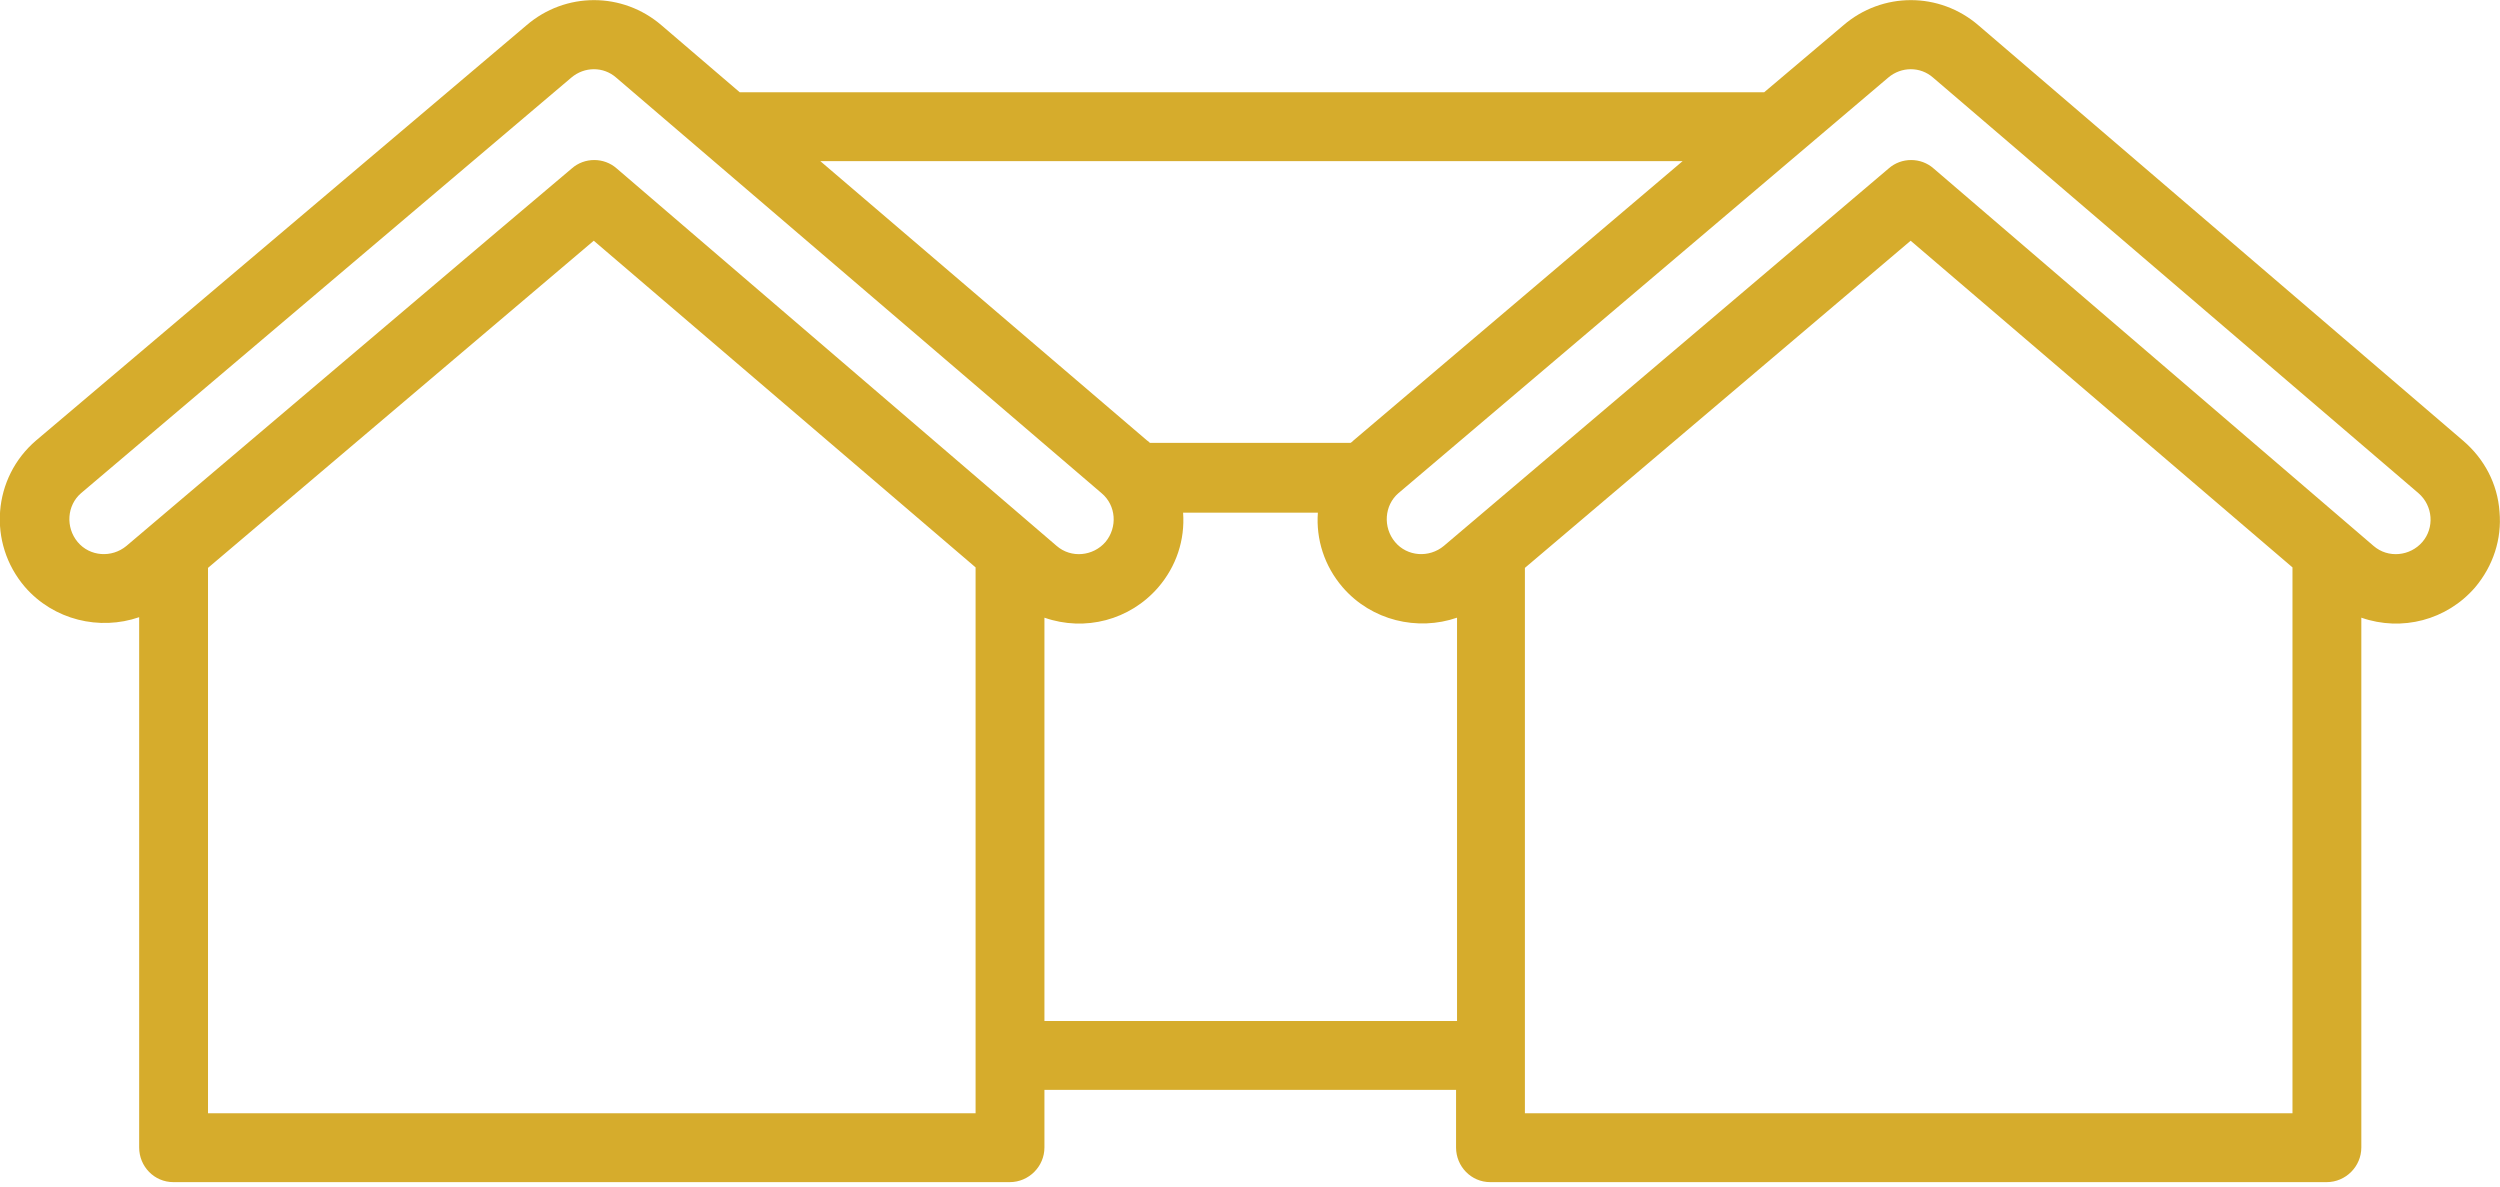 <?xml version="1.0" encoding="utf-8"?>
<!-- Generator: Adobe Illustrator 21.0.0, SVG Export Plug-In . SVG Version: 6.00 Build 0)  -->
<svg version="1.1" id="Vrstva_1" xmlns="http://www.w3.org/2000/svg" xmlns:xlink="http://www.w3.org/1999/xlink" x="0px" y="0px"
	 viewBox="0 0 512 243" style="enable-background:new 0 0 512 243;" xml:space="preserve">
<style type="text/css">
	.st0{fill:#D6AC2C;}
</style>
<path class="st0" d="M511.9,104.8c-0.4-5.7-3.1-10.8-7.4-14.5L405.2,5.2c-8-6.9-19.7-6.9-27.7,0l-16.2,13.7H151.5l-16-13.7
	c-8-6.9-19.7-6.9-27.7,0L7.4,90.2c-8.9,7.6-10,21-2.3,30c5.9,6.8,15.3,9,23.4,6.2v108.6c0,3.9,3.1,7.1,7,7.1h171.3
	c3.9,0,7.1-3.2,7.1-7.1v-11.8h84.3v11.8c0,3.9,3.1,7.1,7,7.1h171.3c3.9,0,7.1-3.2,7.1-7.1V126.5c8.3,2.9,17.5,0.5,23.3-6.2
	C510.6,115.9,512.4,110.4,511.9,104.8z M344.6,33l-67.4,57.2c-0.2,0.2-0.4,0.4-0.6,0.5h-41.1c-0.2-0.2-0.4-0.4-0.6-0.5L168,33H344.6
	z M25.9,111.8c-3,2.5-7.5,2.2-10-0.8c-2.5-3-2.2-7.5,0.7-10L117,15.9c2.7-2.3,6.6-2.3,9.2,0l99.4,85.1c3,2.5,3.3,7,0.8,10
	c-2.5,2.9-7,3.4-10,0.8l-90.1-77.3c-2.6-2.3-6.6-2.3-9.2,0C115.1,36.1,26.3,111.5,25.9,111.8z M199.8,228H42.6V116.3l79-67
	l78.2,66.9V228z M213.9,209.1v-82.6c8.3,2.9,17.5,0.5,23.3-6.2c3.7-4.3,5.5-9.7,5.1-15.3h27.6c-0.4,5.4,1.3,10.9,5.1,15.3
	c5.9,6.8,15.3,9,23.4,6.2v82.6H213.9z M469.5,228H312.3V116.3l79-67l78.2,66.9V228z M496.1,111c-2.5,2.9-7,3.4-10,0.8L396,34.5
	c-2.6-2.3-6.6-2.3-9.2,0c-1.9,1.6-90.7,77-91.1,77.3c-3,2.5-7.5,2.2-10-0.8c-2.5-3-2.2-7.5,0.7-10l100.3-85.1c2.7-2.3,6.6-2.3,9.2,0
	l99.4,85.1C498.3,103.6,498.6,108.1,496.1,111z"/>
</svg>
